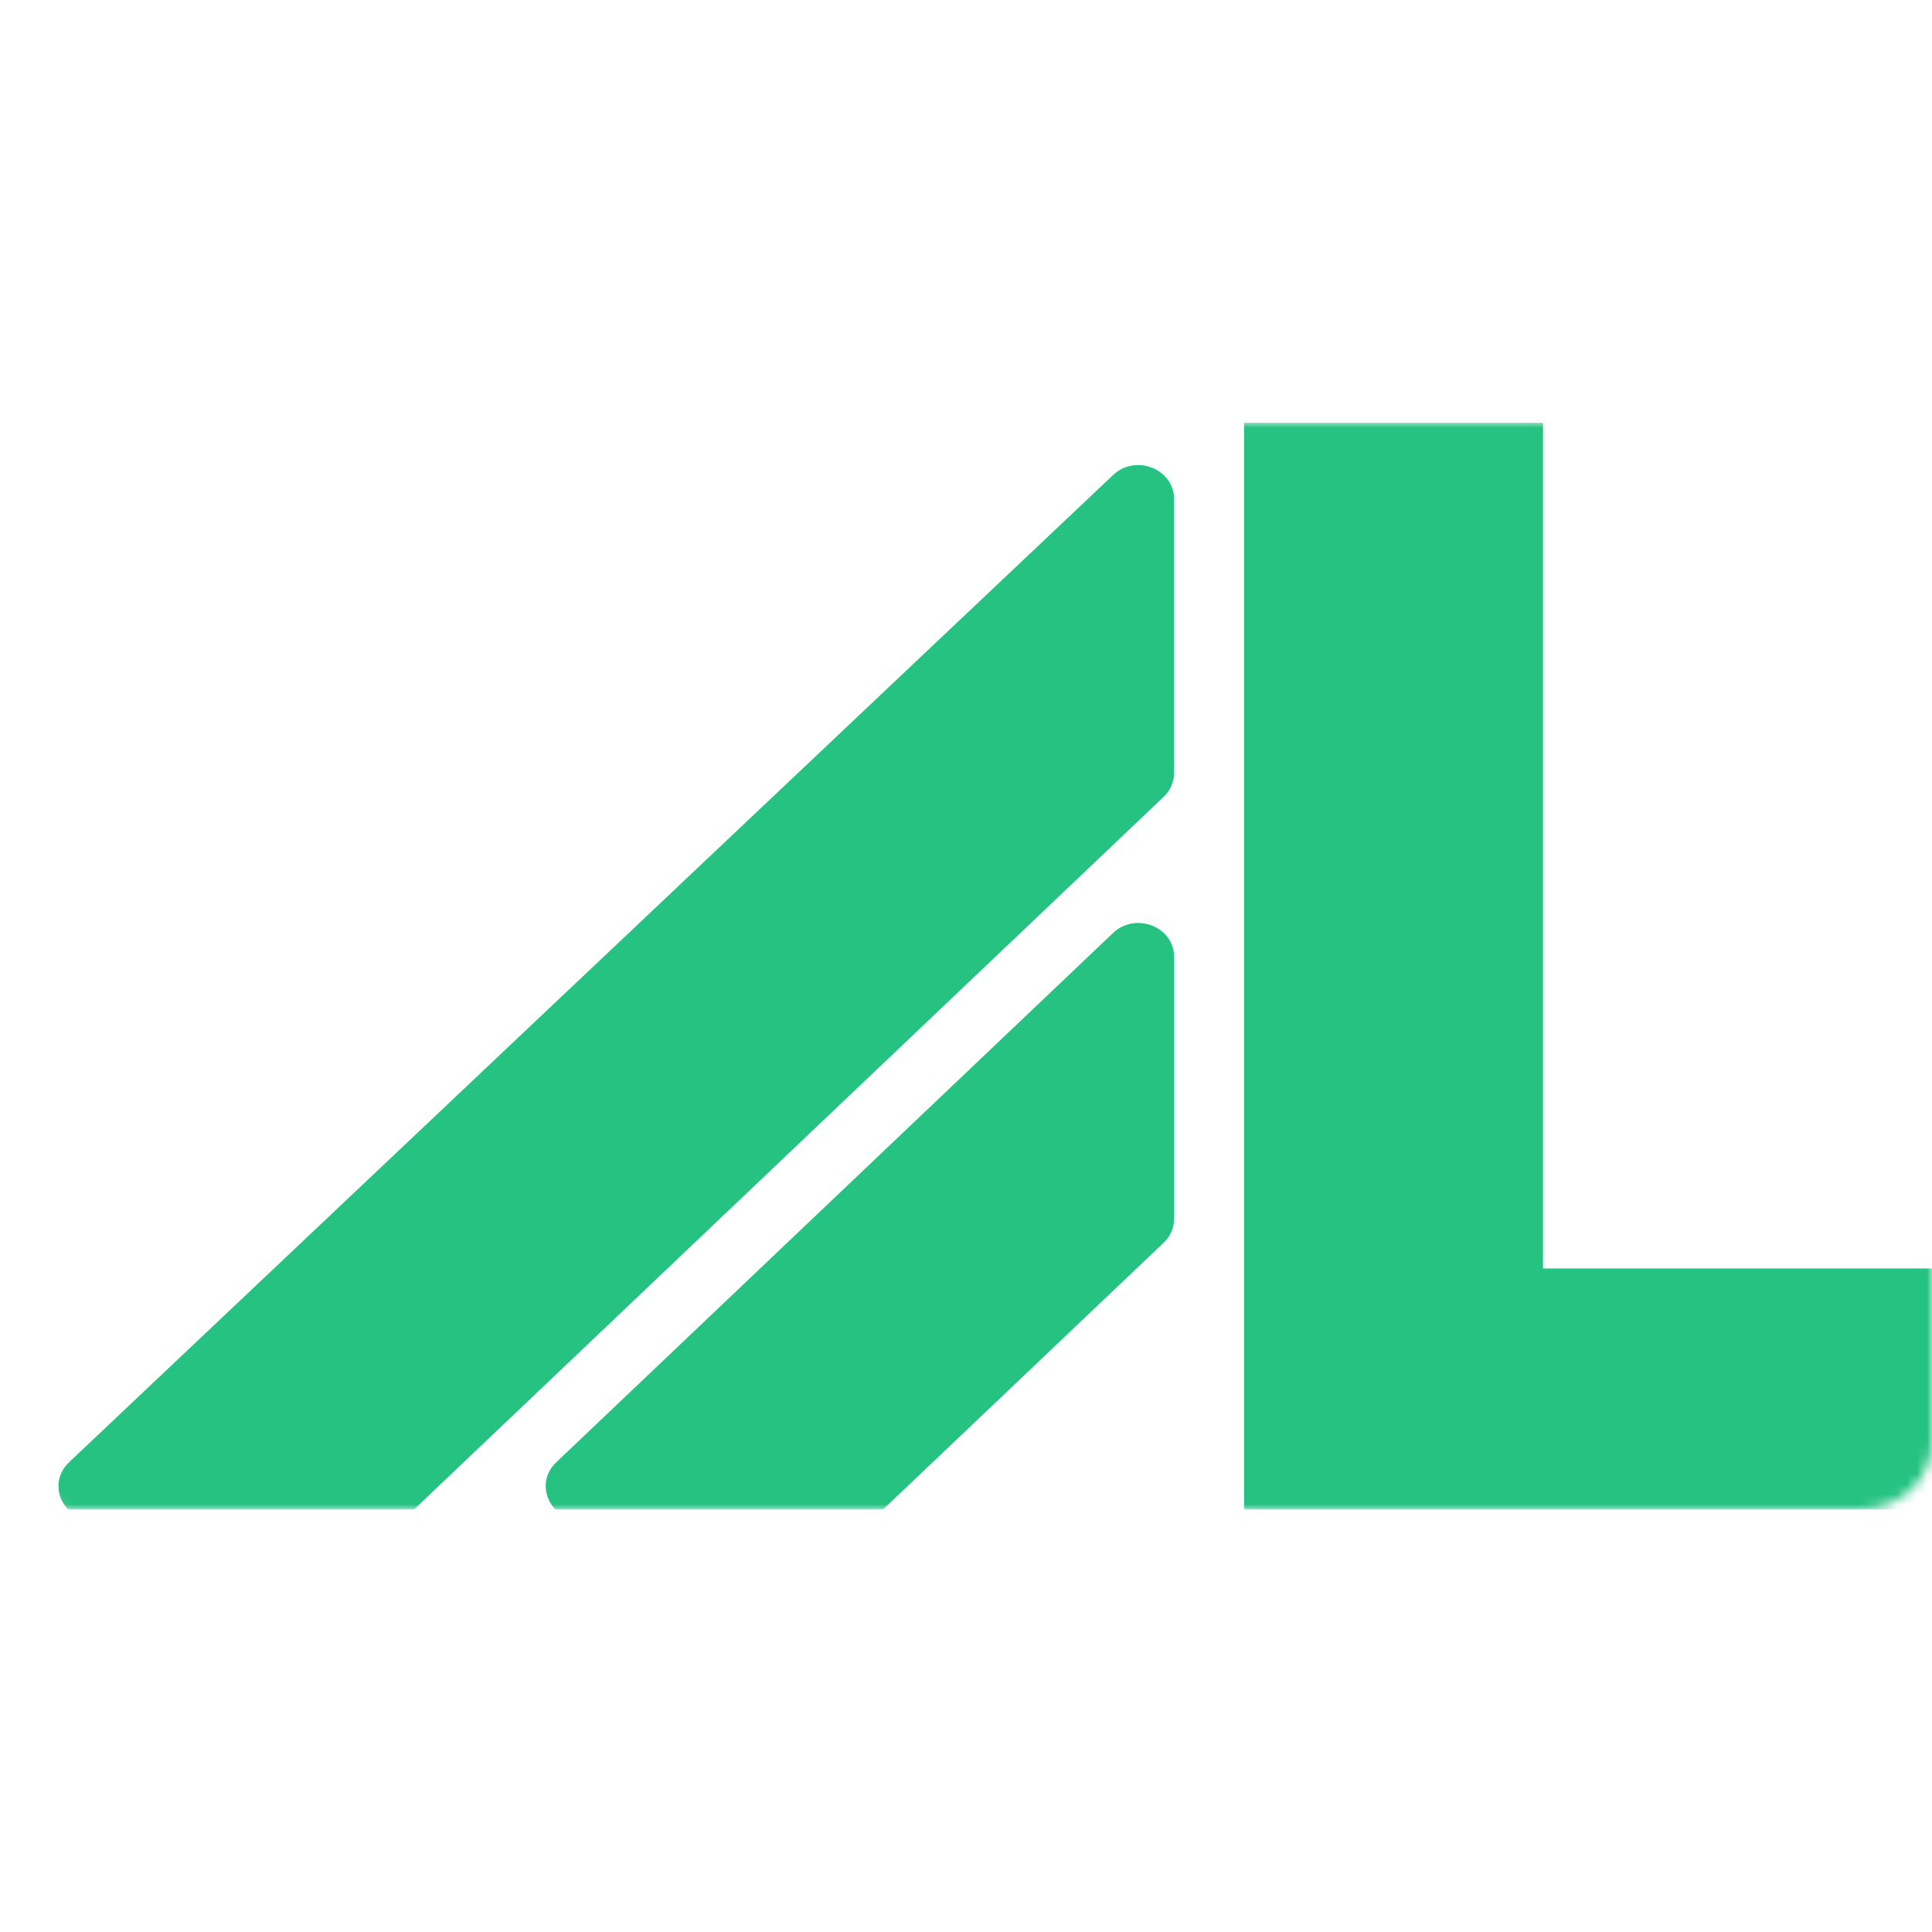 <svg width="192" height="192" viewBox="0 0 192 192" fill="none" xmlns="http://www.w3.org/2000/svg">
<g clip-path="url(#clip0_383_33)">
<mask id="mask0_383_33" style="mask-type:luminance" maskUnits="userSpaceOnUse" x="0" y="42" width="192" height="108">
<path d="M184.889 42H7.111C3.184 42 0 45.022 0 48.75V143.25C0 146.978 3.184 150 7.111 150H184.889C188.816 150 192 146.978 192 143.25V48.75C192 45.022 188.816 42 184.889 42Z" fill="white"/>
</mask>
<g mask="url(#mask0_383_33)">
<path d="M199.062 151.081H123.633V41.622H153.342V126.058H199.062V151.081Z" fill="#25C281"/>
<path d="M116.68 49.6C116.68 46.597 112.857 45.09 110.615 47.209L6.866 145.314C4.619 147.439 6.204 151.08 9.375 151.08H38.544C39.488 151.08 40.393 150.724 41.06 150.09L115.64 79.192C116.306 78.559 116.68 77.702 116.68 76.808V49.6Z" fill="#25C281"/>
<path d="M57.797 151.079C54.631 151.079 53.044 147.446 55.281 145.319L110.612 92.72C112.851 90.591 116.684 92.096 116.684 95.105V121.115C116.684 122.009 116.31 122.867 115.644 123.5L87.675 150.089C87.008 150.723 86.103 151.079 85.159 151.079H57.797Z" fill="#25C281"/>
</g>
</g>
<defs>
<clipPath id="clip0_383_33">
<rect width="192" height="108" fill="white" transform="translate(0 42)"/>
</clipPath>
</defs>
</svg>
